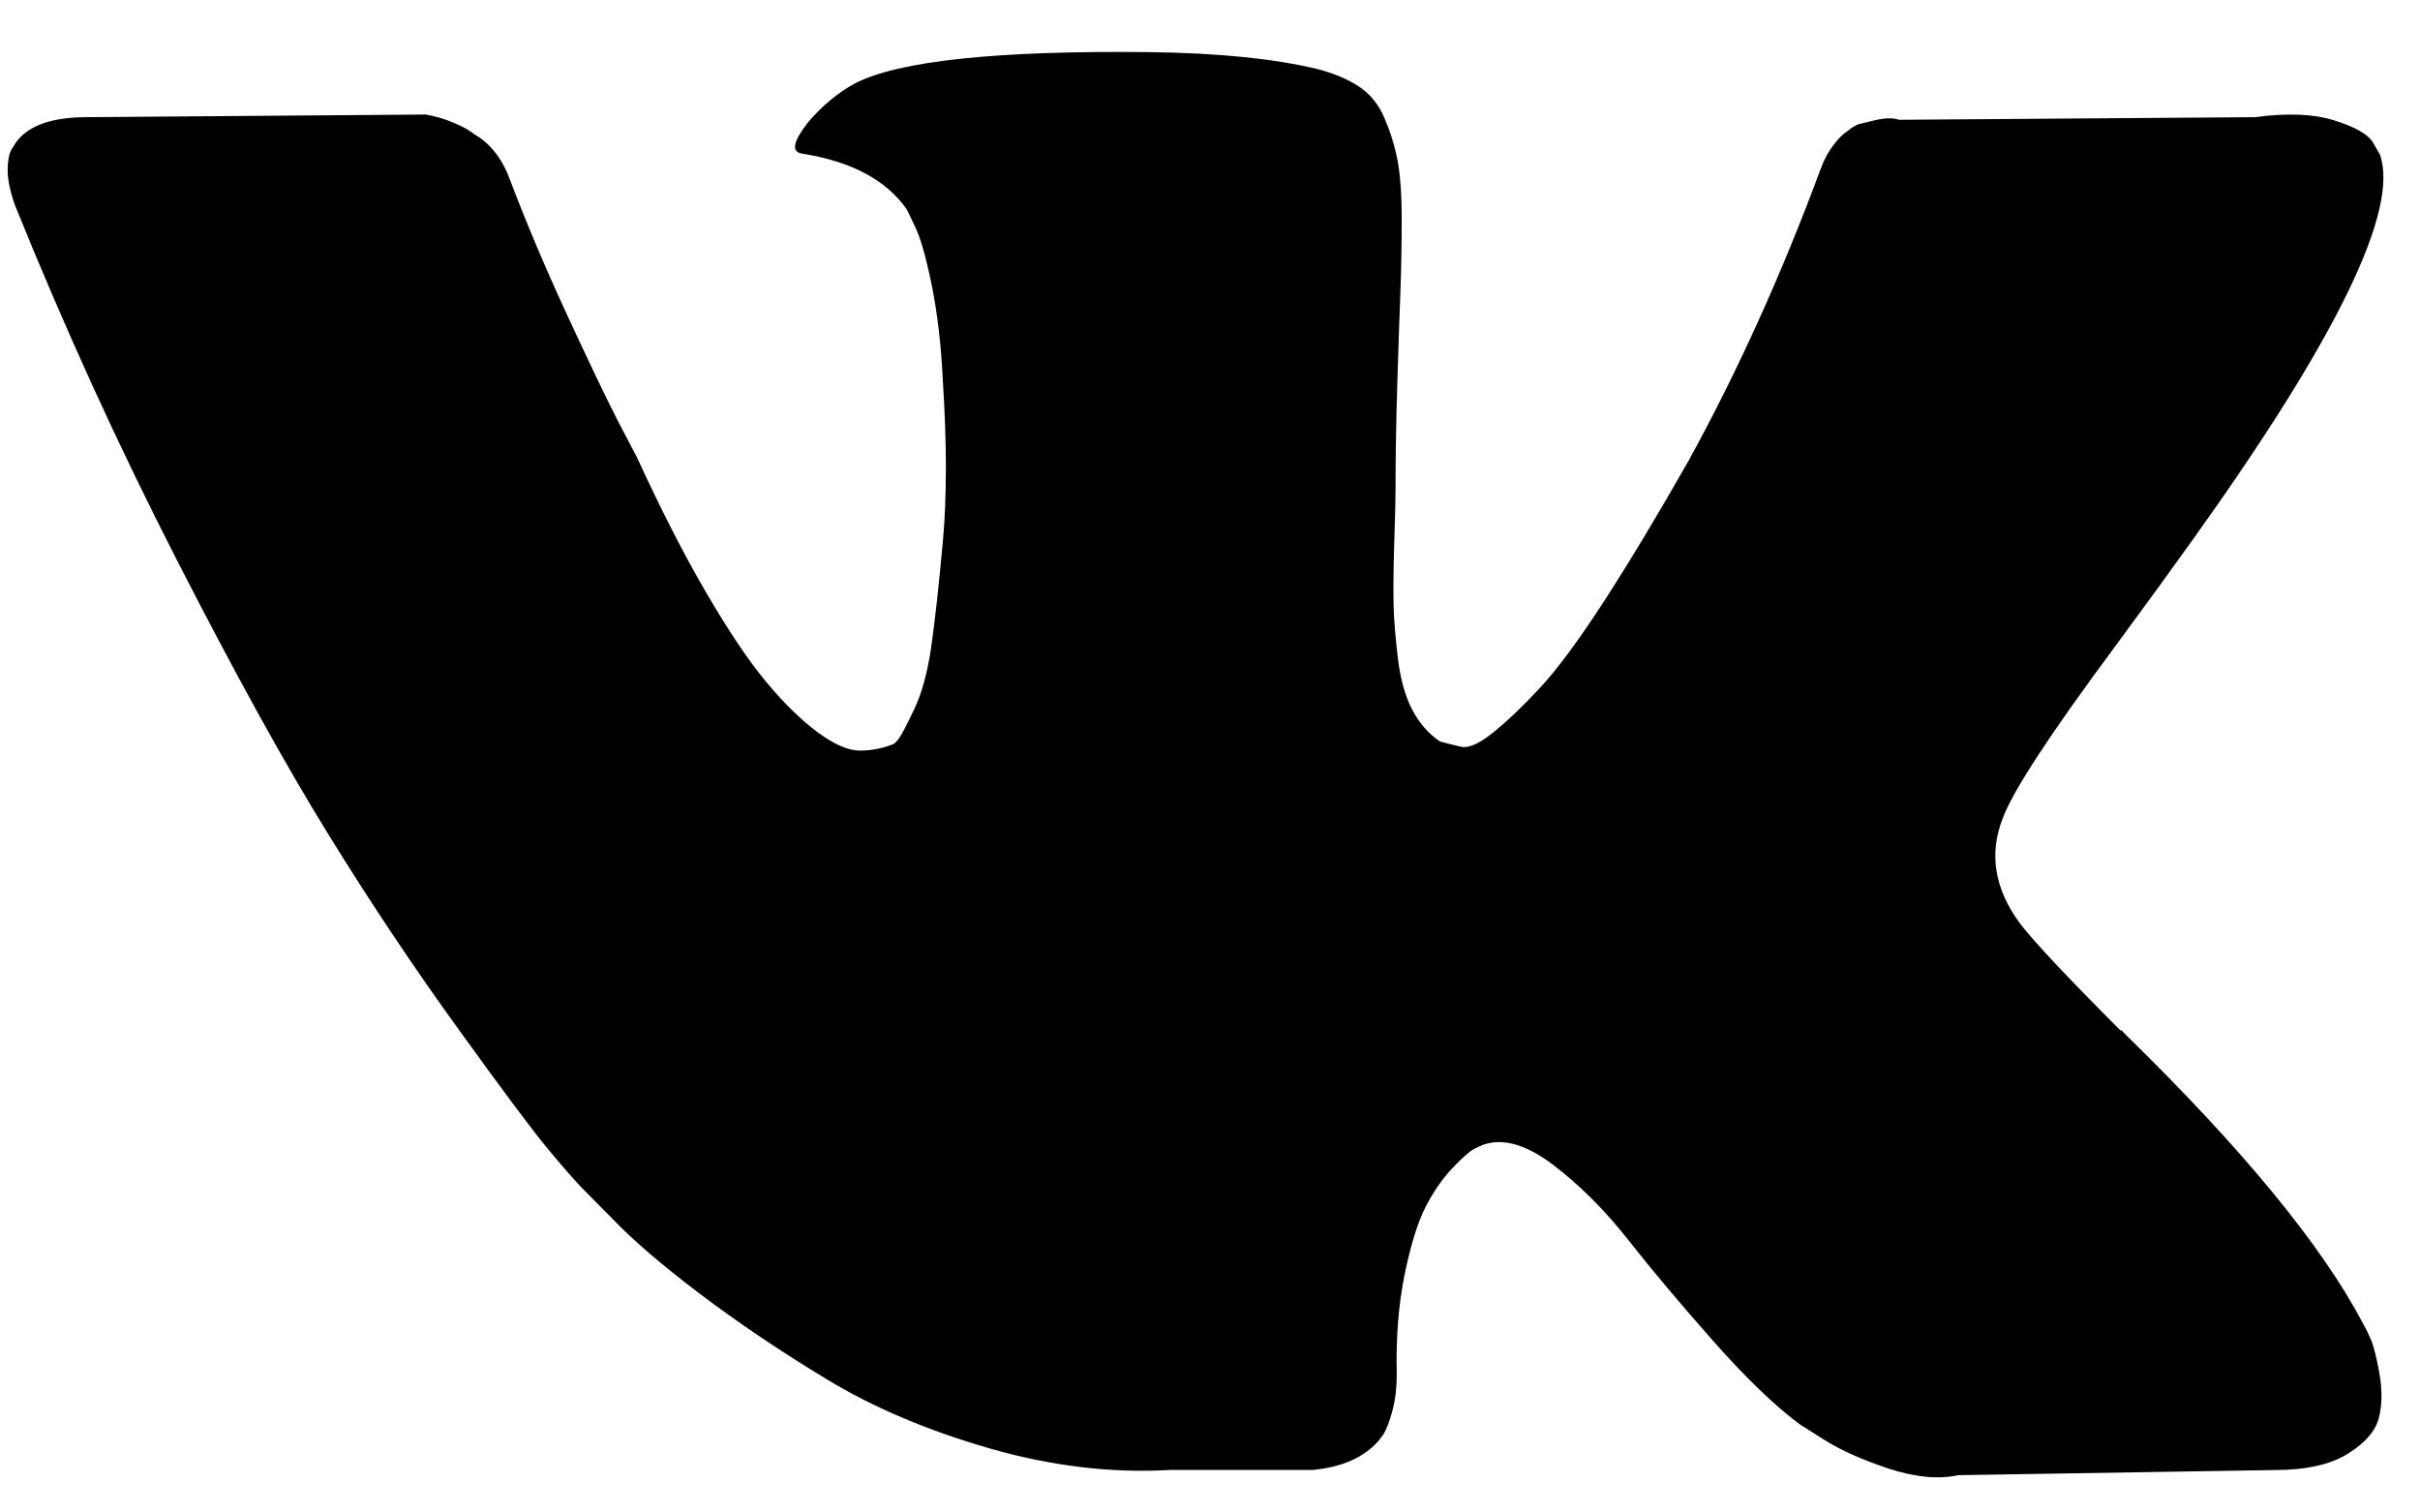 <?xml version="1.0" encoding="UTF-8"?> <svg xmlns="http://www.w3.org/2000/svg" width="24" height="15" viewBox="0 0 24 15" fill="none"><path d="M23.512 13.282C23.483 13.217 23.457 13.164 23.432 13.12C23.023 12.346 22.242 11.396 21.089 10.269L21.064 10.243L21.052 10.231L21.04 10.218H21.028C20.504 9.693 20.173 9.341 20.034 9.16C19.78 8.816 19.723 8.468 19.862 8.115C19.96 7.848 20.328 7.285 20.966 6.425C21.302 5.969 21.567 5.604 21.763 5.329C23.178 3.35 23.792 2.086 23.604 1.536L23.53 1.407C23.481 1.33 23.355 1.259 23.15 1.194C22.946 1.13 22.684 1.119 22.365 1.162L18.832 1.188C18.775 1.167 18.693 1.169 18.587 1.194C18.48 1.22 18.427 1.233 18.427 1.233L18.366 1.266L18.317 1.304C18.276 1.33 18.231 1.375 18.182 1.44C18.133 1.504 18.092 1.579 18.06 1.665C17.675 2.706 17.238 3.674 16.747 4.568C16.444 5.101 16.166 5.563 15.913 5.955C15.659 6.346 15.447 6.634 15.275 6.819C15.103 7.004 14.948 7.152 14.809 7.264C14.67 7.376 14.563 7.423 14.49 7.406C14.416 7.389 14.347 7.371 14.281 7.354C14.167 7.277 14.075 7.171 14.005 7.038C13.936 6.905 13.889 6.737 13.864 6.535C13.84 6.333 13.825 6.159 13.821 6.013C13.817 5.867 13.819 5.66 13.827 5.393C13.836 5.127 13.84 4.946 13.84 4.851C13.84 4.525 13.846 4.17 13.858 3.787C13.87 3.404 13.88 3.101 13.889 2.878C13.897 2.654 13.901 2.418 13.901 2.168C13.901 1.919 13.886 1.723 13.858 1.581C13.83 1.439 13.787 1.302 13.729 1.168C13.672 1.035 13.588 0.932 13.478 0.859C13.368 0.786 13.23 0.728 13.067 0.685C12.634 0.581 12.082 0.526 11.411 0.517C9.89 0.5 8.913 0.603 8.479 0.827C8.307 0.921 8.152 1.05 8.013 1.214C7.866 1.403 7.845 1.506 7.952 1.523C8.442 1.6 8.79 1.785 8.994 2.078L9.068 2.233C9.125 2.344 9.182 2.542 9.24 2.826C9.297 3.11 9.334 3.424 9.35 3.768C9.391 4.396 9.391 4.933 9.35 5.38C9.309 5.827 9.27 6.176 9.234 6.425C9.197 6.675 9.141 6.877 9.068 7.031C8.994 7.186 8.945 7.281 8.921 7.315C8.896 7.35 8.876 7.371 8.859 7.38C8.753 7.422 8.643 7.444 8.528 7.444C8.414 7.444 8.275 7.384 8.111 7.264C7.948 7.143 7.778 6.978 7.602 6.767C7.426 6.556 7.228 6.262 7.007 5.883C6.786 5.505 6.557 5.058 6.32 4.542L6.124 4.167C6.001 3.927 5.834 3.576 5.621 3.116C5.408 2.656 5.22 2.211 5.057 1.781C4.991 1.6 4.893 1.463 4.762 1.368L4.701 1.329C4.66 1.295 4.595 1.258 4.505 1.22C4.415 1.181 4.321 1.153 4.223 1.136L0.861 1.162C0.518 1.162 0.285 1.243 0.162 1.407L0.113 1.484C0.089 1.527 0.076 1.596 0.076 1.691C0.076 1.785 0.101 1.901 0.15 2.039C0.64 3.252 1.174 4.421 1.751 5.548C2.327 6.674 2.828 7.582 3.253 8.269C3.678 8.958 4.112 9.607 4.554 10.217C4.995 10.828 5.287 11.219 5.431 11.391C5.574 11.564 5.686 11.692 5.768 11.778L6.075 12.088C6.271 12.294 6.559 12.542 6.939 12.83C7.32 13.118 7.741 13.402 8.203 13.681C8.665 13.961 9.203 14.188 9.816 14.365C10.43 14.541 11.027 14.612 11.607 14.578H13.018C13.304 14.552 13.521 14.457 13.668 14.294L13.717 14.229C13.75 14.178 13.78 14.098 13.809 13.991C13.838 13.883 13.852 13.765 13.852 13.636C13.843 13.267 13.87 12.933 13.931 12.636C13.992 12.34 14.062 12.116 14.14 11.966C14.218 11.815 14.306 11.688 14.404 11.585C14.502 11.482 14.572 11.42 14.613 11.398C14.653 11.377 14.686 11.362 14.71 11.353C14.907 11.284 15.138 11.351 15.404 11.553C15.669 11.755 15.919 12.005 16.152 12.302C16.385 12.598 16.665 12.931 16.992 13.301C17.32 13.671 17.606 13.946 17.851 14.127L18.096 14.282C18.26 14.385 18.473 14.479 18.734 14.566C18.996 14.651 19.224 14.673 19.421 14.63L22.561 14.579C22.872 14.579 23.114 14.524 23.285 14.417C23.457 14.31 23.559 14.191 23.592 14.062C23.625 13.933 23.626 13.787 23.598 13.623C23.569 13.46 23.54 13.346 23.512 13.282Z" fill="black"></path></svg> 